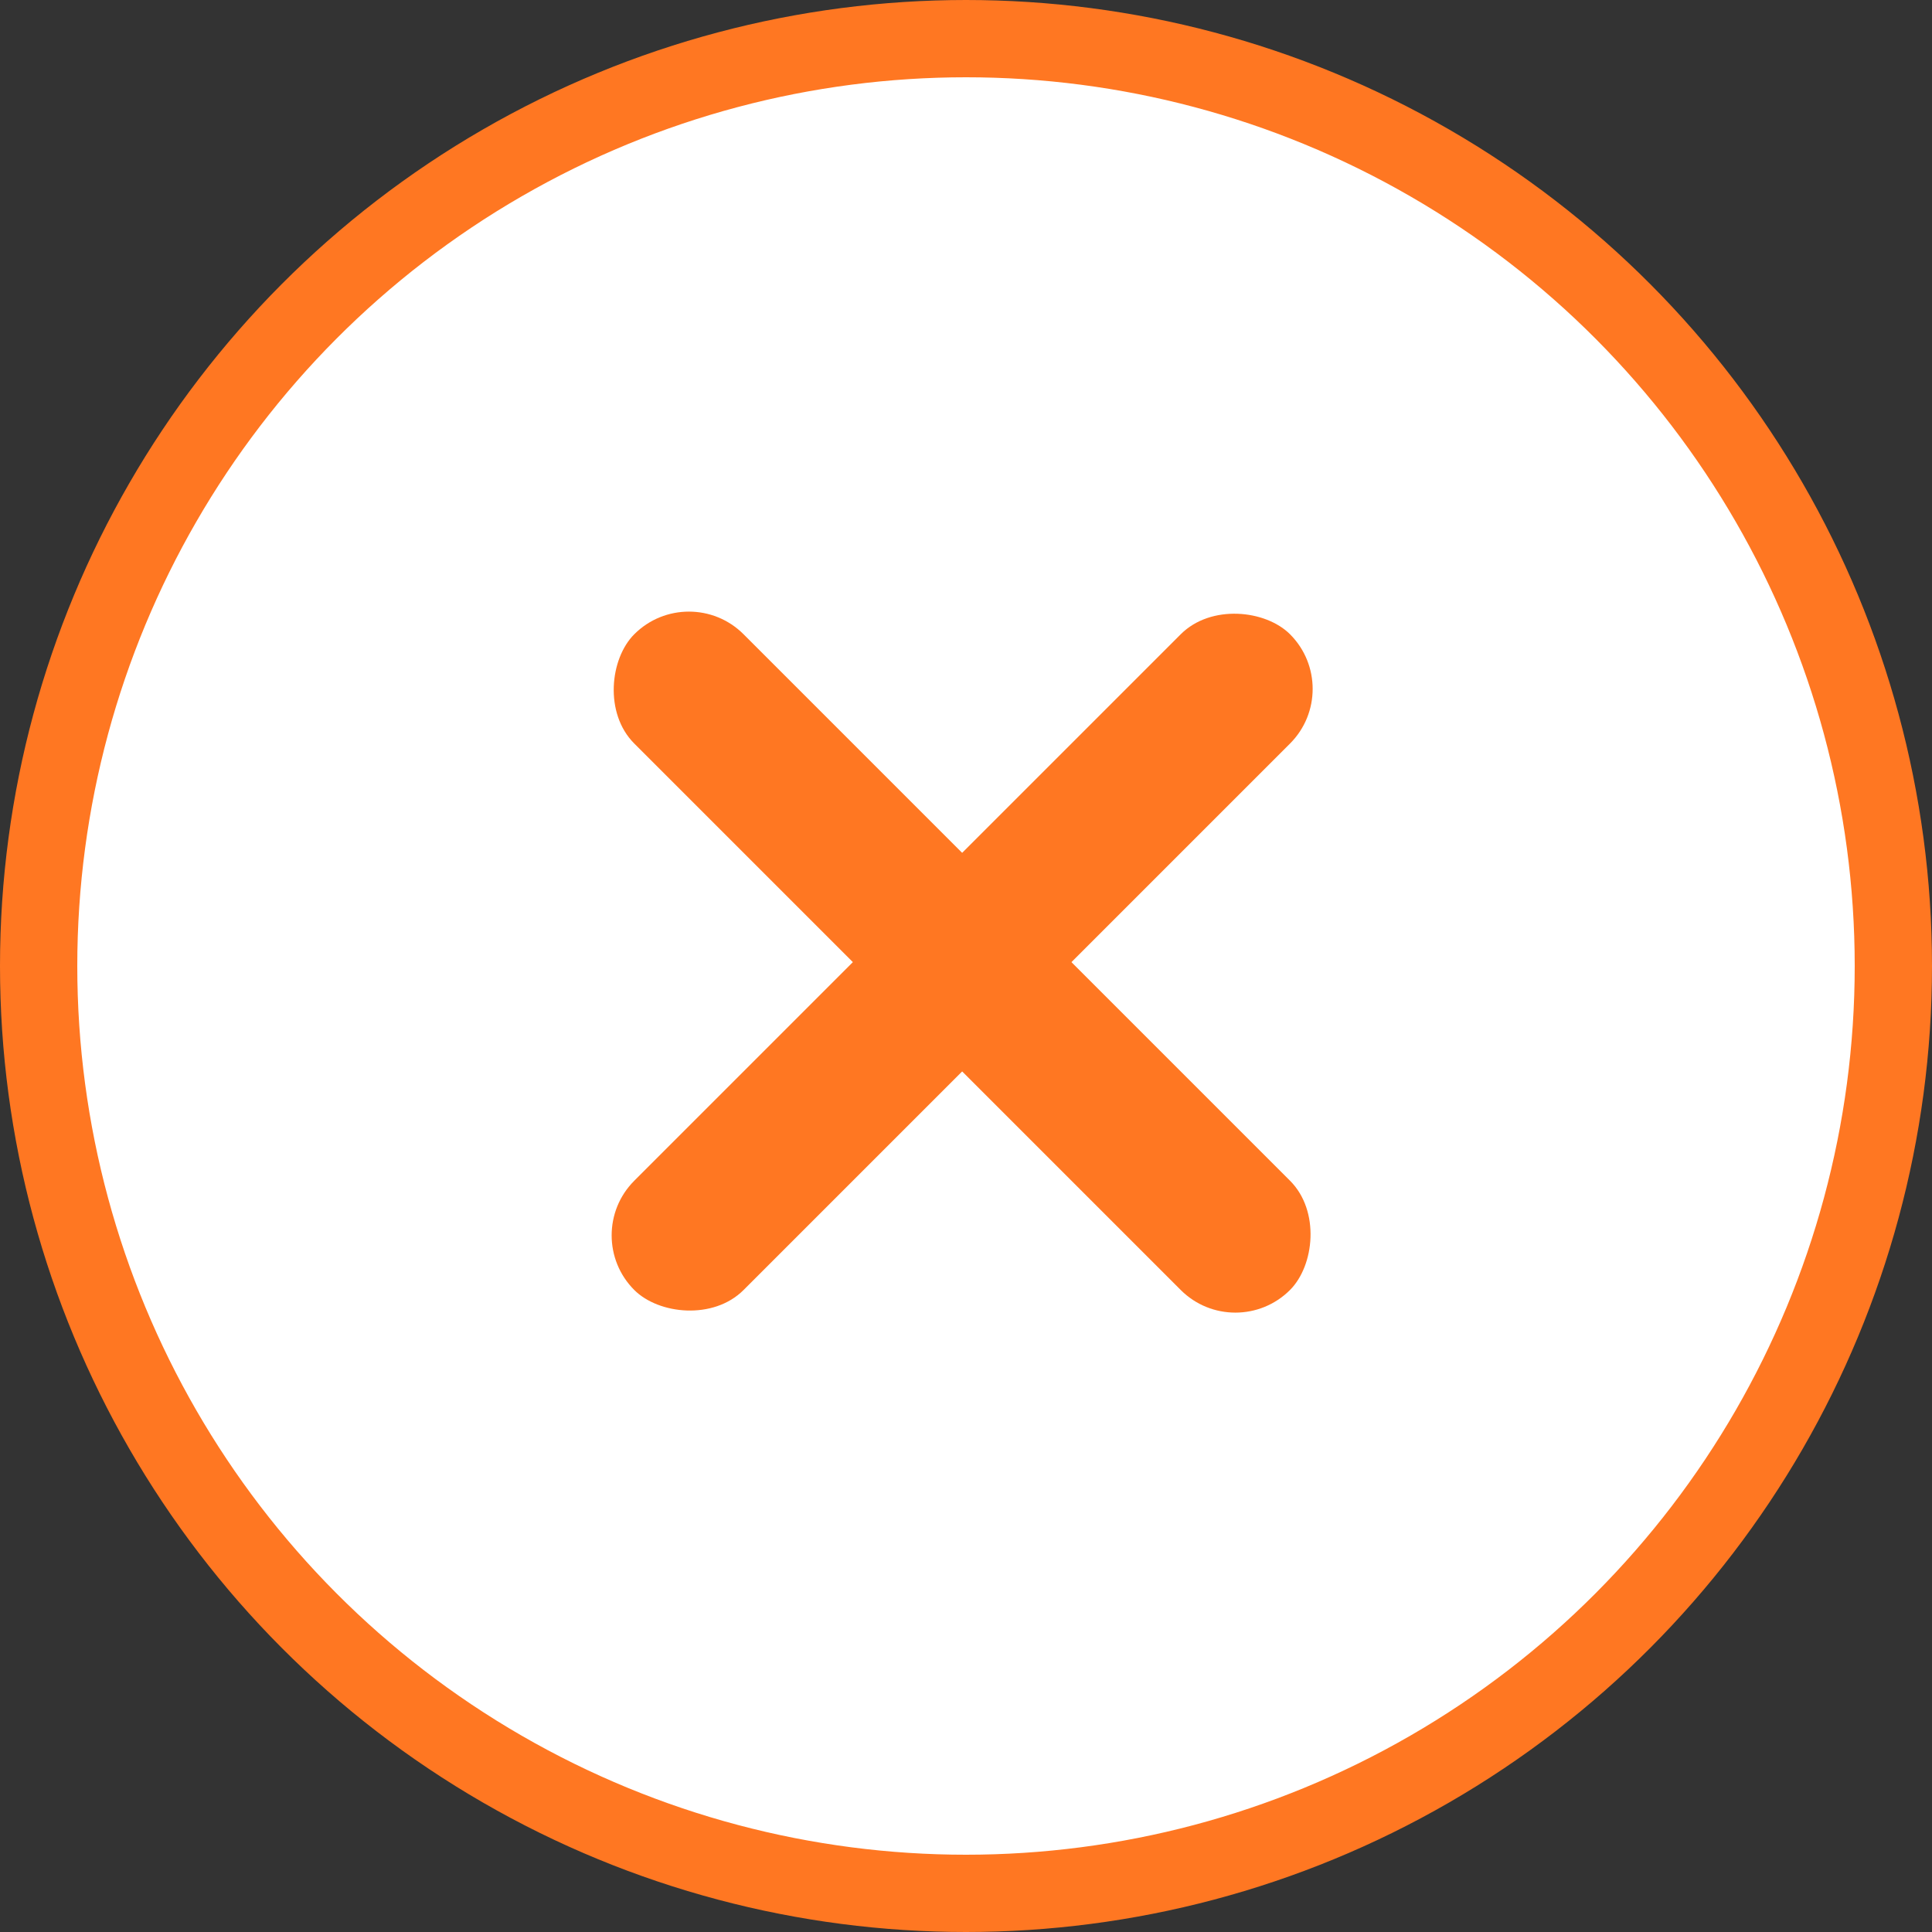 <svg width="50" height="50" viewBox="0 0 50 50" fill="none" xmlns="http://www.w3.org/2000/svg">
<rect x="0" y="0" width="50" height="50" fill="#333333" stroke="none"/>
<circle cx="25" cy="25" r="24" fill="white" stroke="#FF7722" stroke-width="2"/>
<rect x="15.001" y="31.971" width="24" height="4" rx="2" transform="rotate(-45 15.001 31.971)" fill="#FF7722"/>
<rect x="17.829" y="15" width="24" height="4" rx="2" transform="rotate(45 17.829 15)" fill="#FF7722"/>
</svg>
